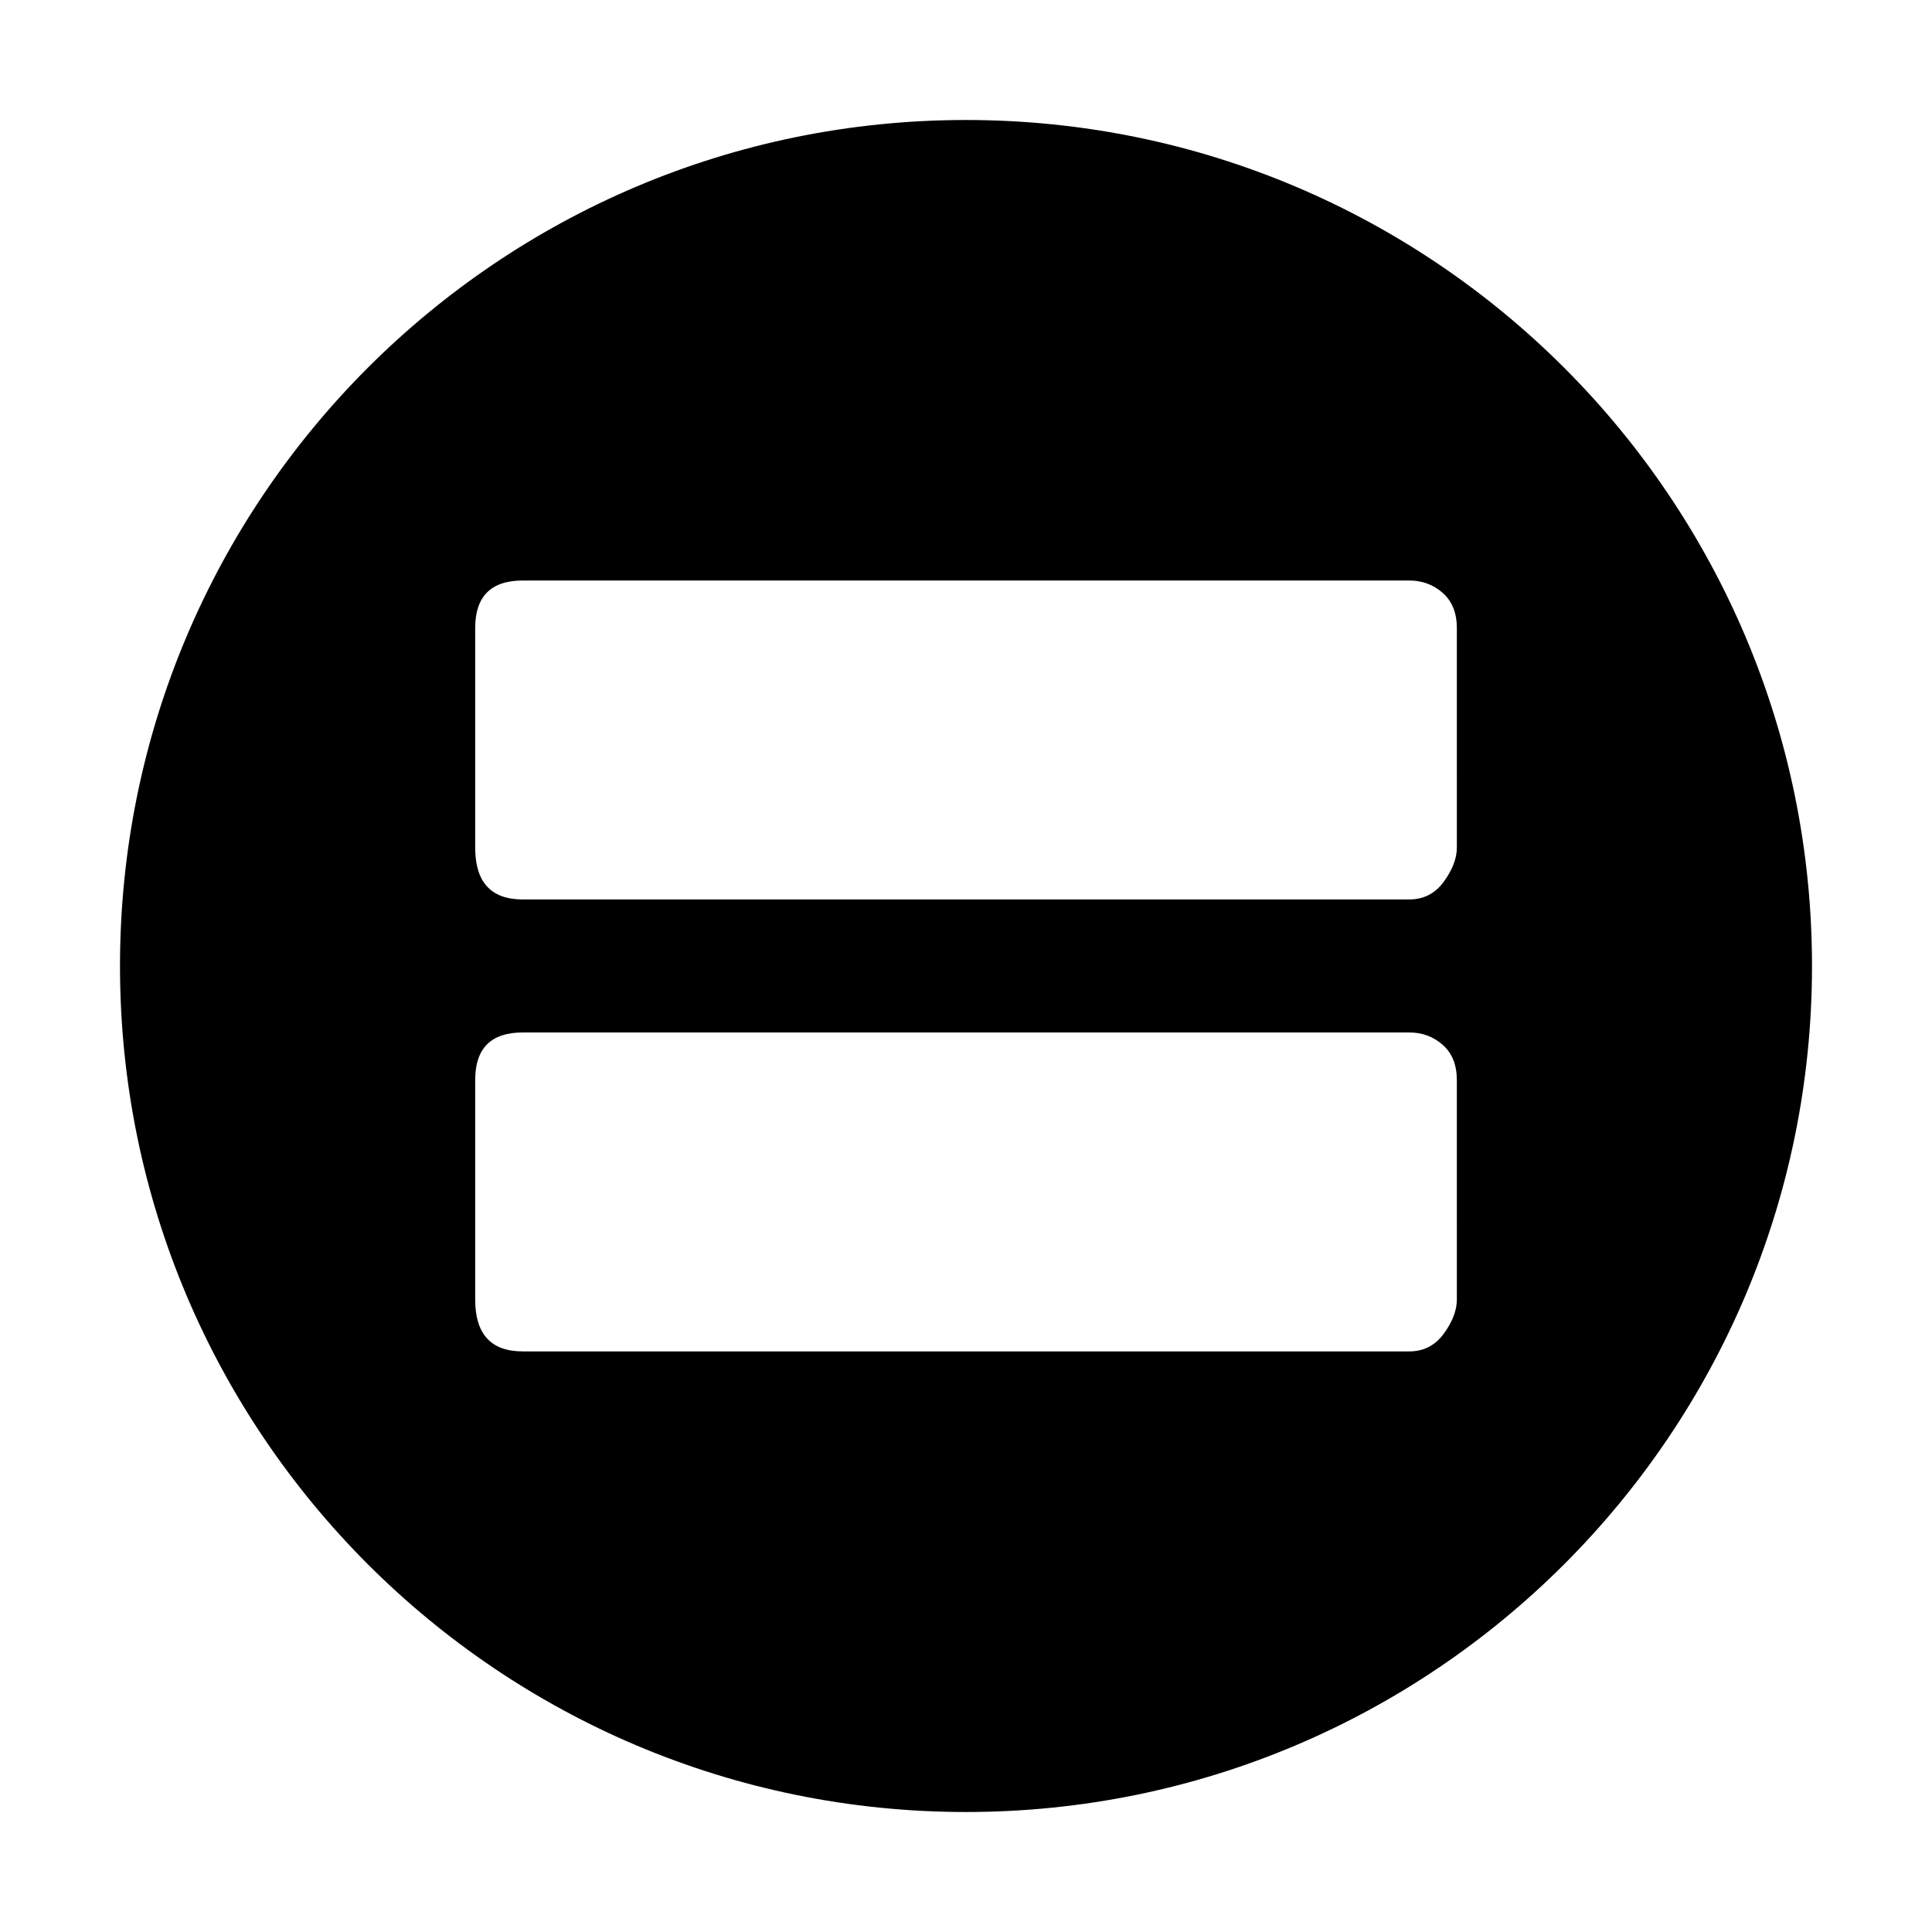 <?xml version="1.0" encoding="UTF-8"?>
<!-- Uploaded to: SVG Repo, www.svgrepo.com, Generator: SVG Repo Mixer Tools -->
<svg fill="#000000" width="800px" height="800px" version="1.1" viewBox="144 144 512 512" xmlns="http://www.w3.org/2000/svg">
 <path d="m400 175.8c-123.82 0-224.2 100.38-224.2 224.2 0 123.82 100.38 224.2 224.2 224.2 123.82 0 224.2-100.38 224.2-224.2 0-123.82-100.38-224.2-224.2-224.2zm130.08 312.59c0 2.863-1.152 5.875-3.441 9.023-2.297 3.148-5.352 4.727-9.176 4.727l-234.93-0.004c-8.41 0-12.605-4.578-12.605-13.75v-58.168c0-8.402 4.195-12.605 12.605-12.605h234.93c3.441 0 6.402 1.098 8.887 3.293 2.481 2.195 3.727 5.301 3.727 9.309zm0-119.78c0 2.863-1.152 5.875-3.441 9.027-2.297 3.152-5.352 4.727-9.176 4.727h-234.93c-8.41 0-12.605-4.586-12.605-13.754v-58.164c0-8.398 4.195-12.605 12.605-12.605h234.93c3.441 0 6.402 1.102 8.887 3.293 2.481 2.203 3.727 5.305 3.727 9.309z"/>
</svg>